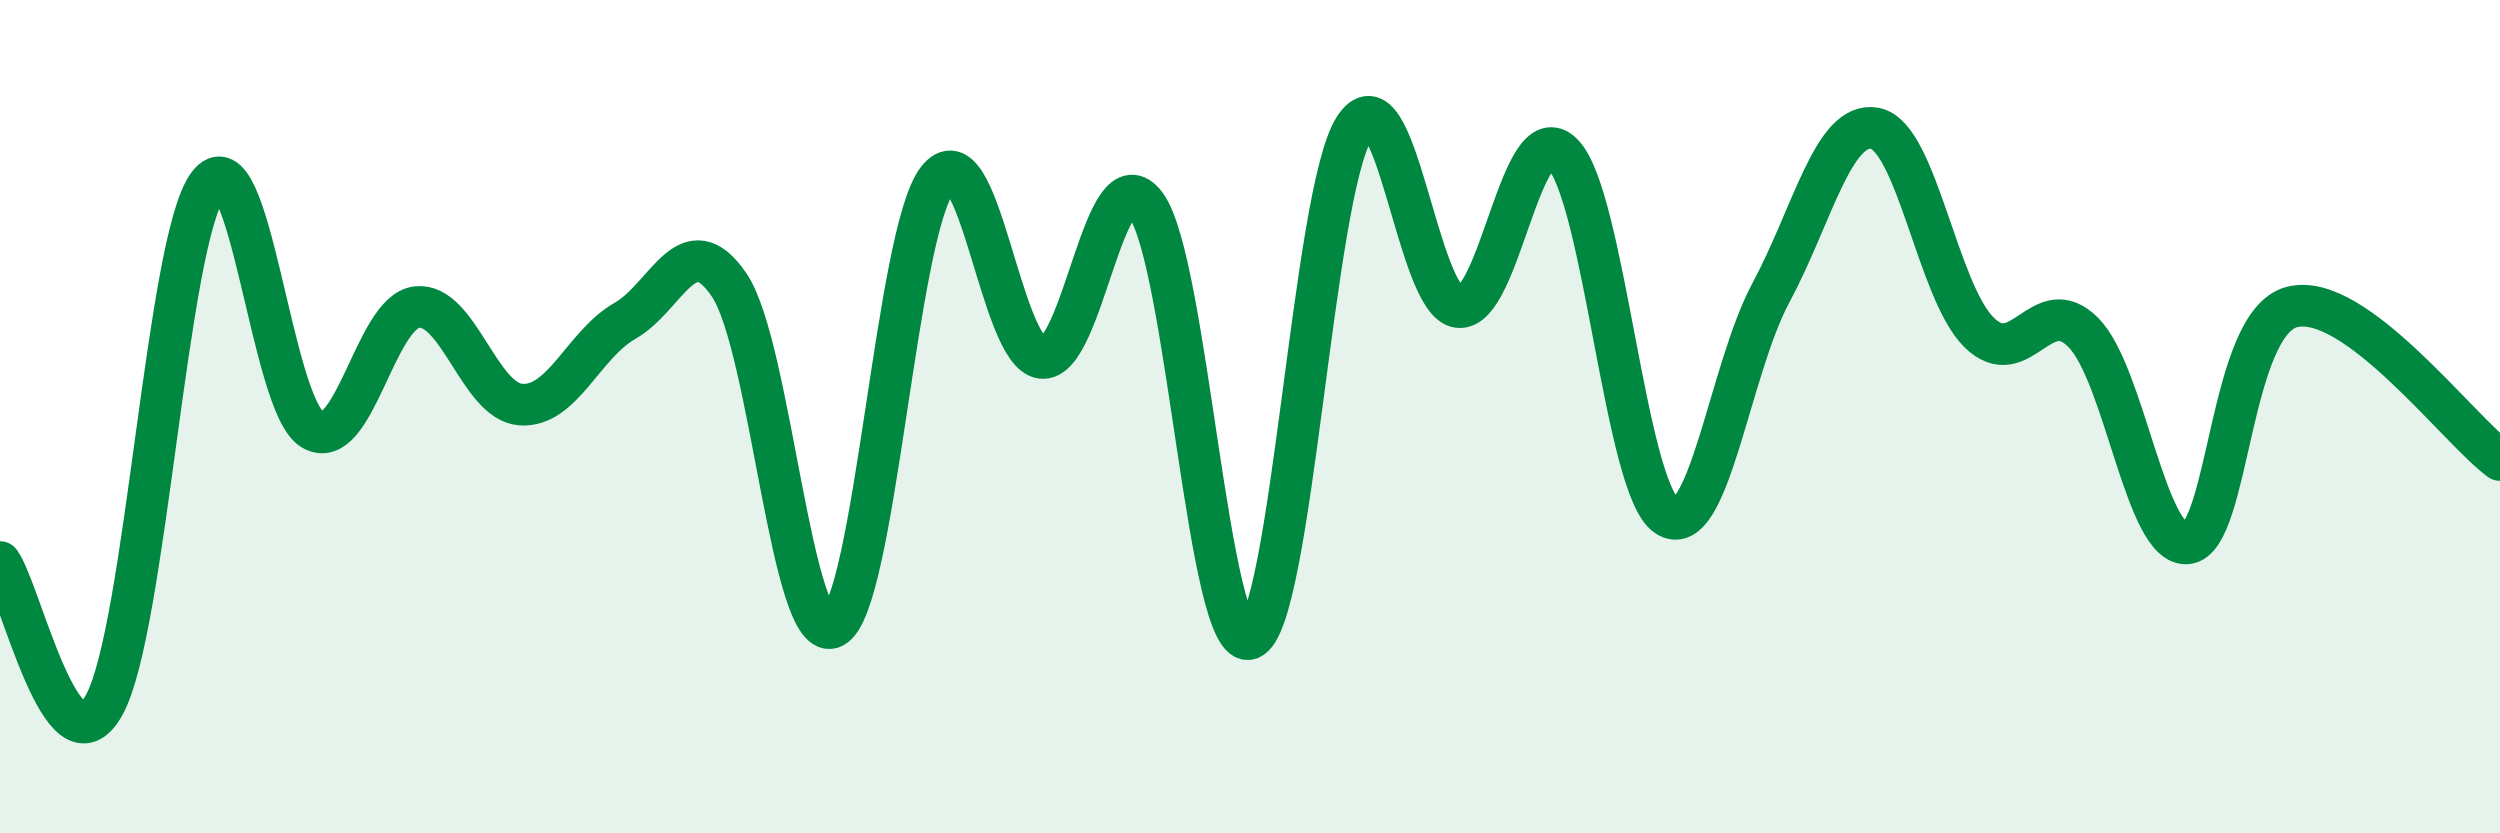 
    <svg width="60" height="20" viewBox="0 0 60 20" xmlns="http://www.w3.org/2000/svg">
      <path
        d="M 0,13.49 C 0.5,14.18 1.5,18.73 2.5,16.92 C 3.5,15.11 4,5.75 5,4.43 C 6,3.11 6.5,9.72 7.5,10.31 C 8.5,10.9 9,7.49 10,7.37 C 11,7.25 11.5,9.64 12.5,9.71 C 13.5,9.78 14,8.27 15,7.7 C 16,7.13 16.5,5.37 17.5,6.84 C 18.5,8.31 19,15.56 20,15.05 C 21,14.54 21.5,5.6 22.5,4.31 C 23.5,3.02 24,8.47 25,8.59 C 26,8.71 26.5,3.57 27.5,4.92 C 28.5,6.27 29,15.7 30,15.33 C 31,14.96 31.5,4.67 32.5,3.08 C 33.5,1.49 34,7.25 35,7.37 C 36,7.49 36.5,2.69 37.5,3.69 C 38.5,4.69 39,11.71 40,12.38 C 41,13.05 41.5,8.89 42.5,7.03 C 43.5,5.17 44,2.89 45,3.08 C 46,3.27 46.5,7 47.5,7.98 C 48.5,8.96 49,6.97 50,7.98 C 51,8.99 51.5,13.16 52.5,13.04 C 53.5,12.92 53.5,7.77 55,7.37 C 56.5,6.97 59,10.31 60,11.04L60 20L0 20Z"
        fill="#008740"
        opacity="0.1"
        stroke-linecap="round"
        stroke-linejoin="round"
      />
      <path
        d="M 0,13.49 C 0.5,14.18 1.5,18.73 2.5,16.92 C 3.5,15.11 4,5.75 5,4.43 C 6,3.11 6.5,9.72 7.5,10.31 C 8.5,10.9 9,7.49 10,7.37 C 11,7.25 11.5,9.64 12.5,9.71 C 13.5,9.78 14,8.27 15,7.7 C 16,7.13 16.5,5.37 17.5,6.84 C 18.5,8.31 19,15.56 20,15.05 C 21,14.54 21.5,5.6 22.5,4.31 C 23.5,3.02 24,8.47 25,8.59 C 26,8.71 26.5,3.57 27.5,4.92 C 28.5,6.27 29,15.7 30,15.33 C 31,14.96 31.5,4.67 32.5,3.08 C 33.5,1.49 34,7.25 35,7.37 C 36,7.49 36.5,2.69 37.5,3.69 C 38.5,4.69 39,11.71 40,12.38 C 41,13.05 41.5,8.89 42.5,7.03 C 43.5,5.17 44,2.89 45,3.08 C 46,3.27 46.5,7 47.5,7.98 C 48.5,8.96 49,6.97 50,7.98 C 51,8.99 51.5,13.16 52.5,13.04 C 53.5,12.92 53.5,7.77 55,7.37 C 56.5,6.97 59,10.31 60,11.04"
        stroke="#008740"
        stroke-width="1"
        fill="none"
        stroke-linecap="round"
        stroke-linejoin="round"
      />
    </svg>
  